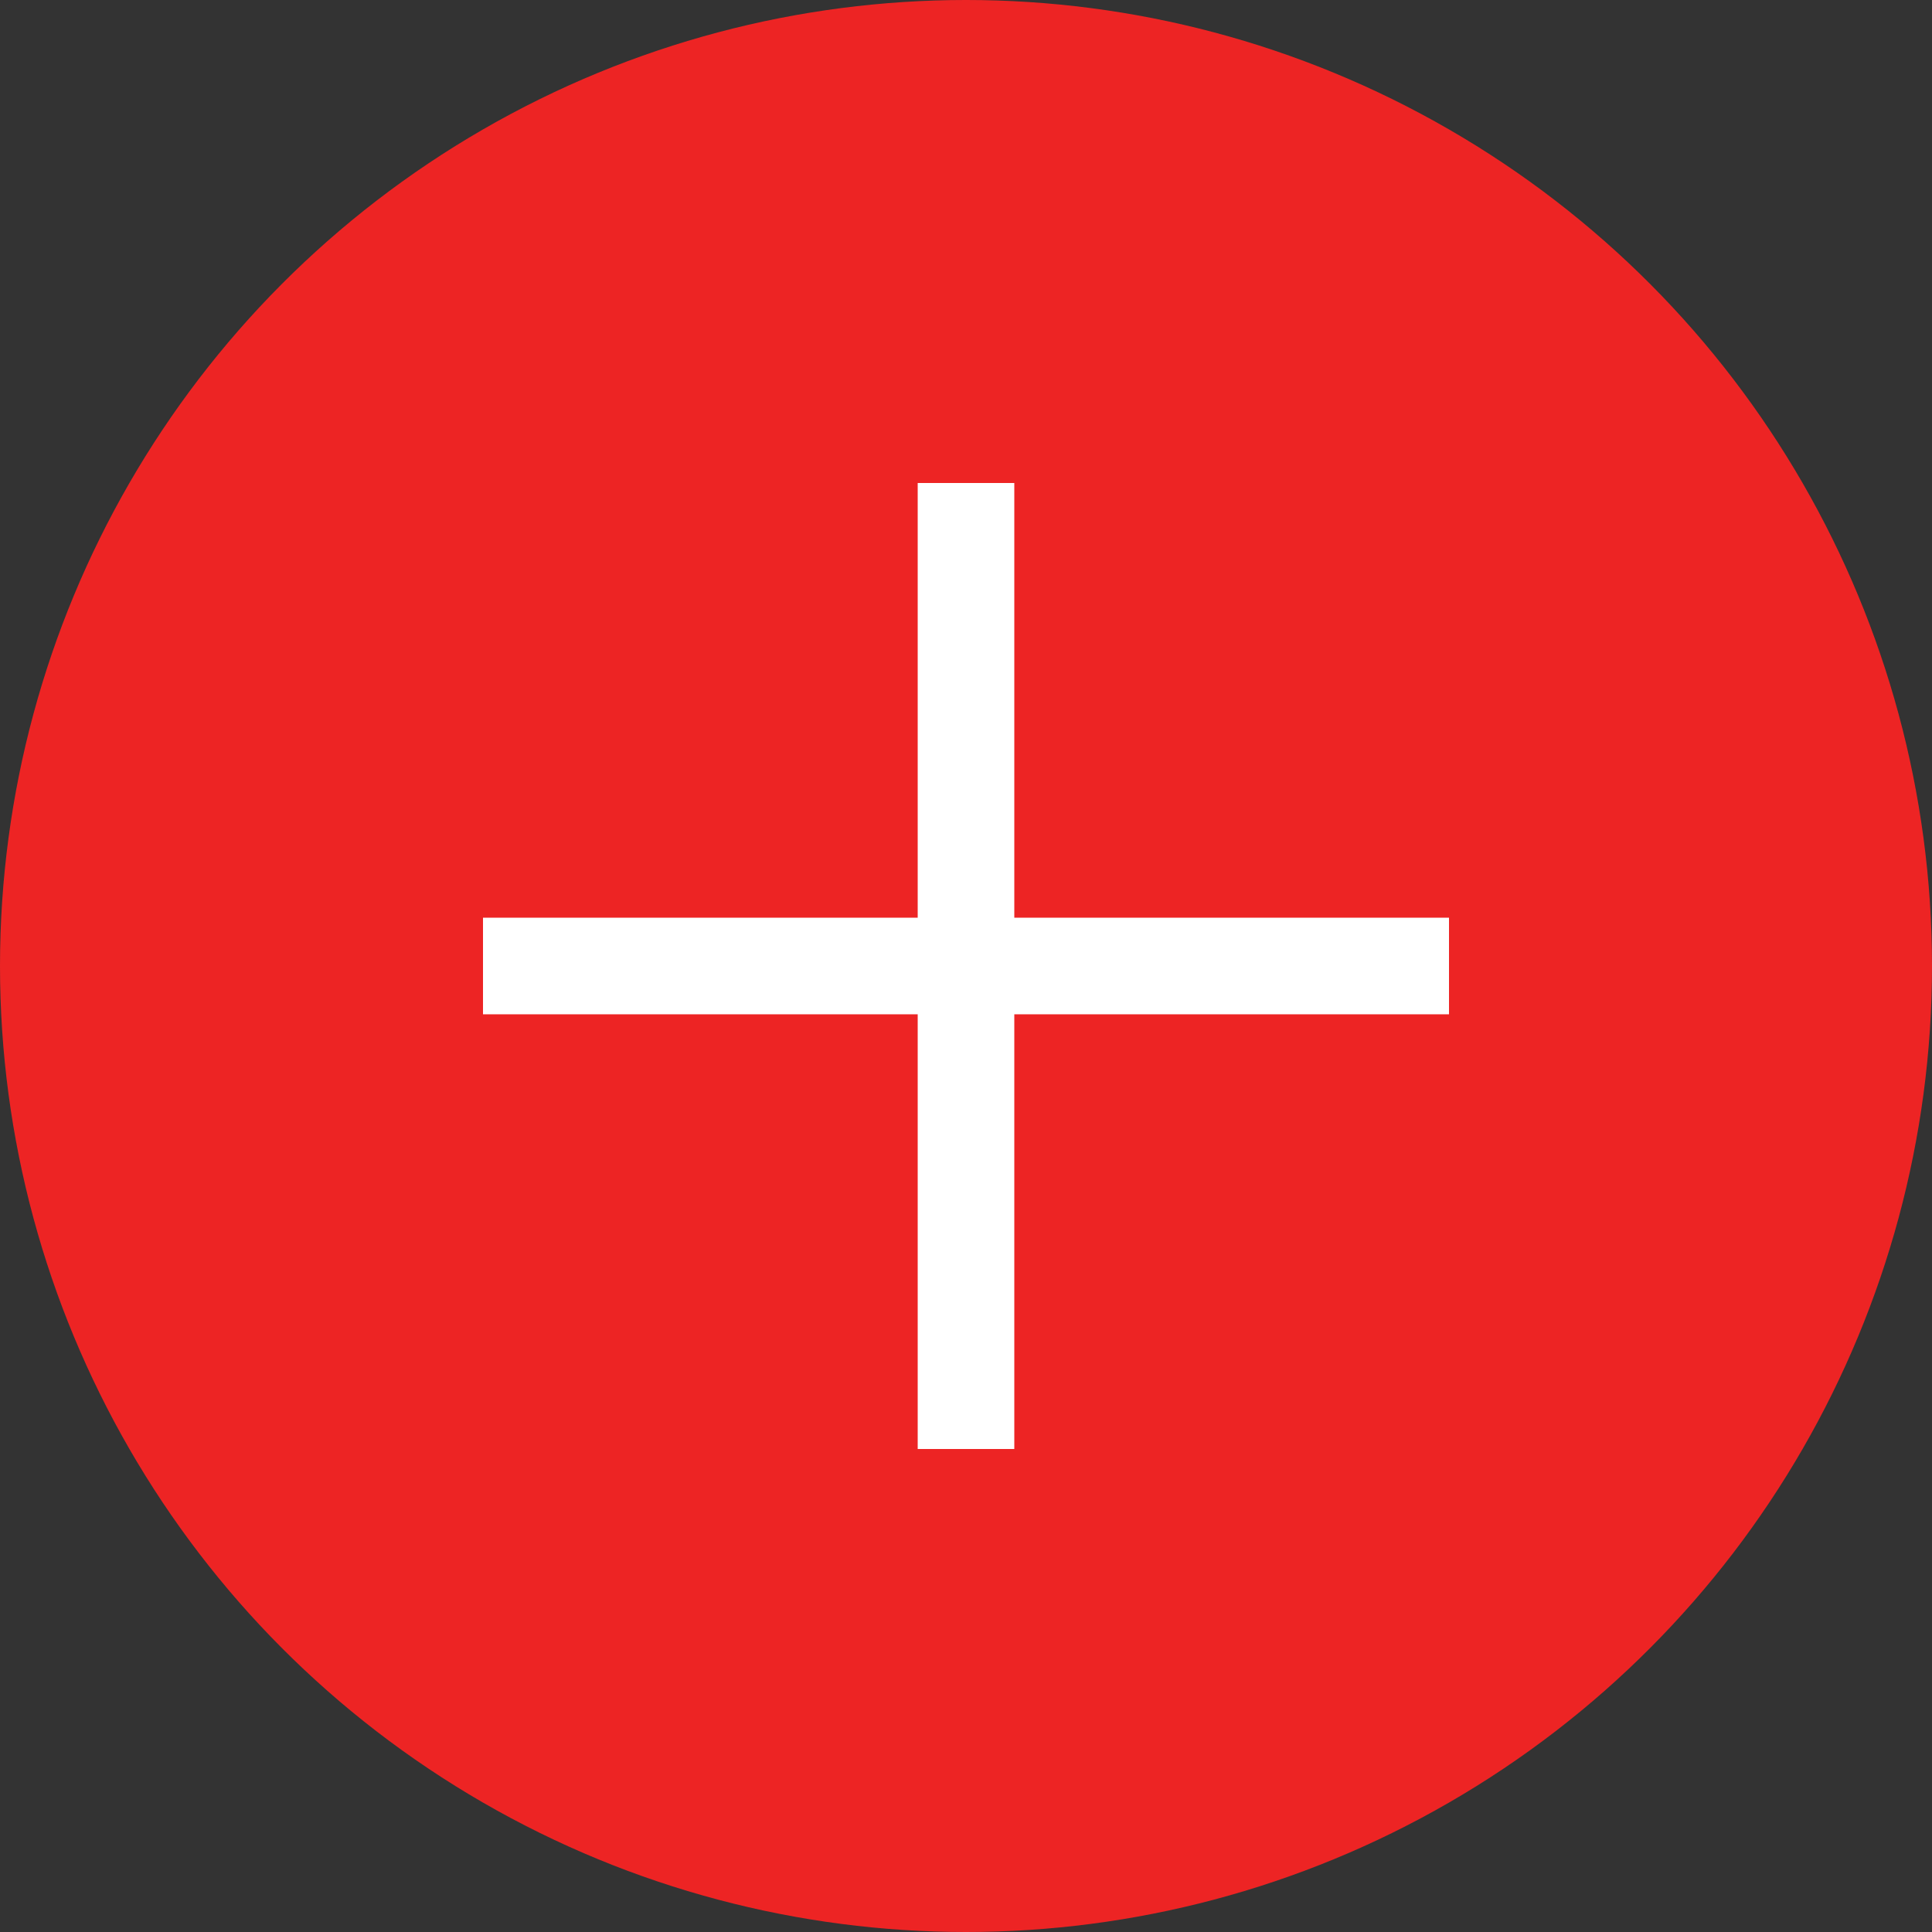 <svg width="40" height="40" viewBox="0 0 40 40" fill="none" xmlns="http://www.w3.org/2000/svg">
<rect x="0" y="0" width="40" height="40" fill="#333333" stroke="none"/>
<circle cx="20" cy="20" r="20" fill="#ED2424"/>
<path fill-rule="evenodd" clip-rule="evenodd" d="M19 30L19 10L21 10L21 30L19 30Z" fill="white"/>
<path fill-rule="evenodd" clip-rule="evenodd" d="M10 19L30 19L30 21L10 21L10 19Z" fill="white"/>
</svg>
